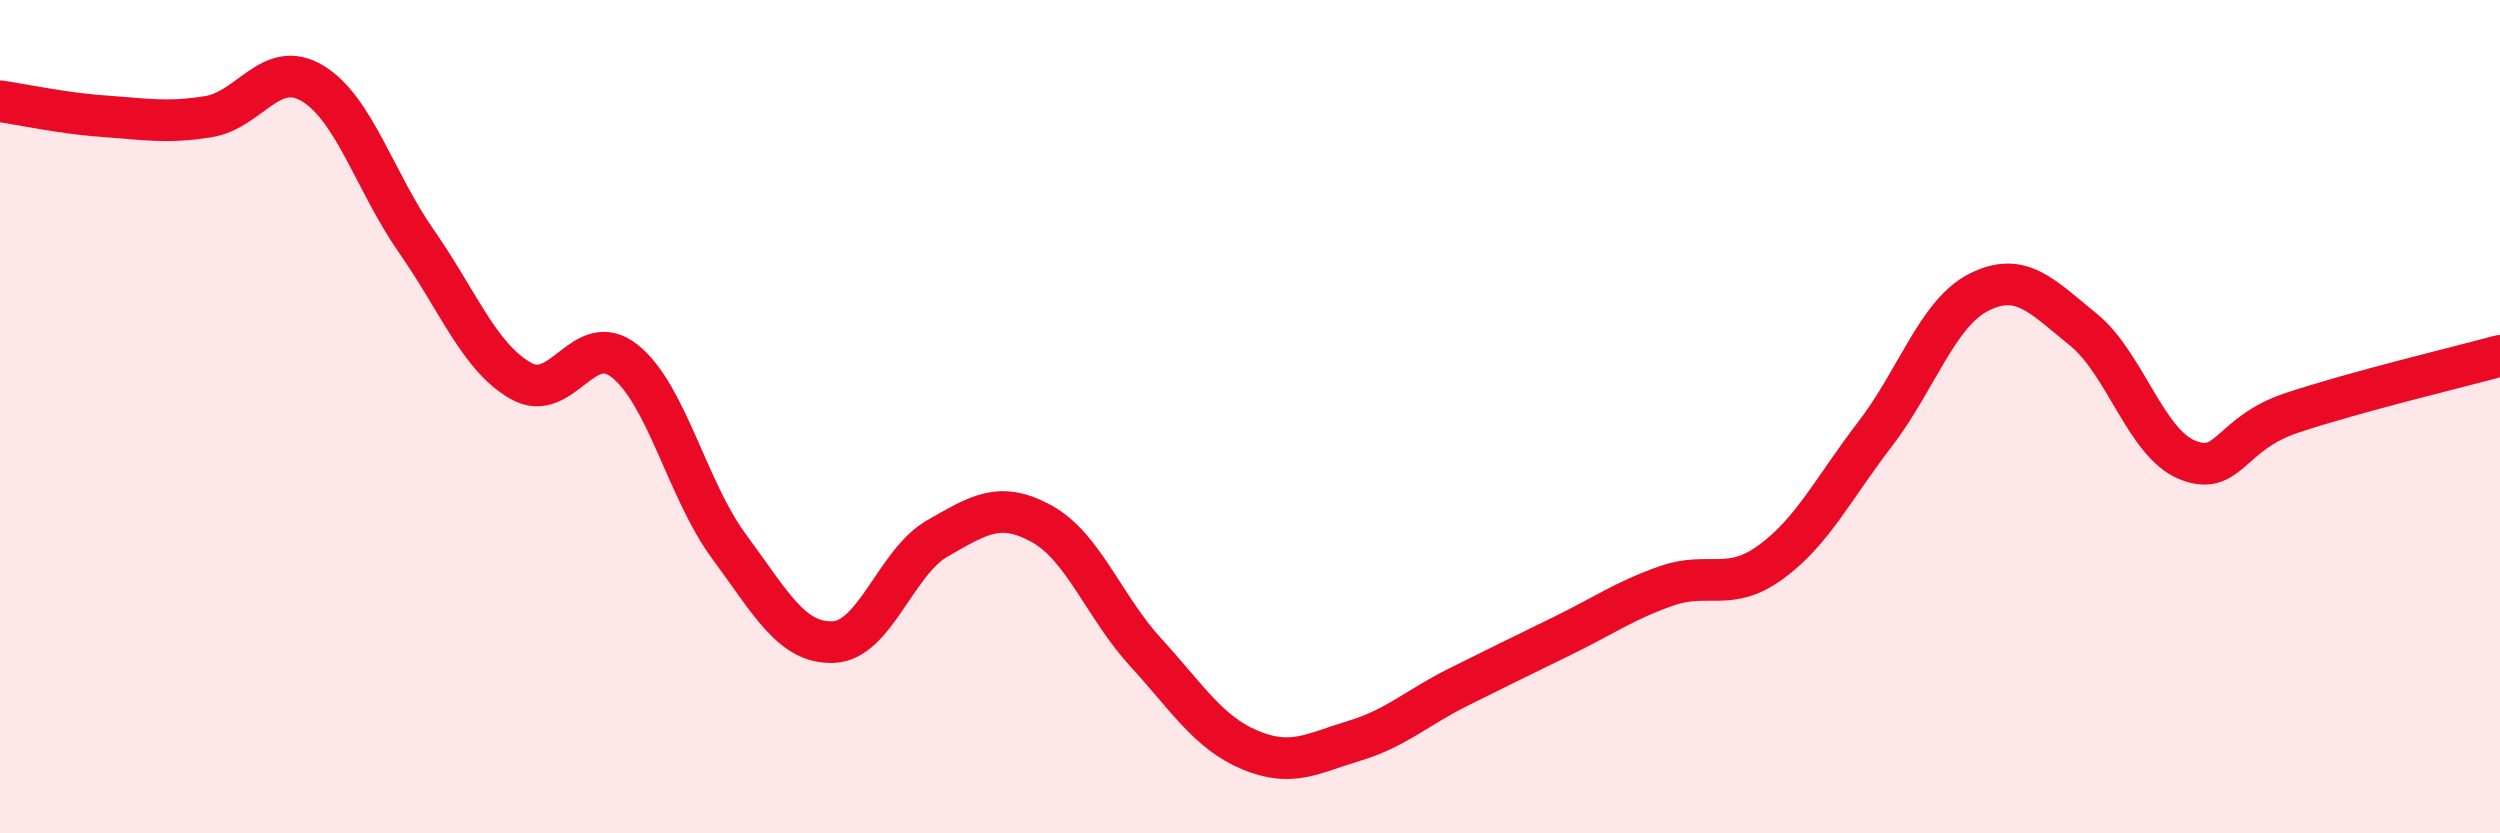 
    <svg width="60" height="20" viewBox="0 0 60 20" xmlns="http://www.w3.org/2000/svg">
      <path
        d="M 0,2.43 C 0.5,2.5 1.5,2.72 2.5,2.79 C 3.5,2.86 4,2.96 5,2.8 C 6,2.64 6.5,1.4 7.5,2 C 8.5,2.6 9,4.37 10,5.8 C 11,7.23 11.5,8.57 12.5,9.14 C 13.5,9.71 14,7.87 15,8.67 C 16,9.47 16.5,11.77 17.5,13.12 C 18.5,14.47 19,15.45 20,15.41 C 21,15.37 21.5,13.49 22.5,12.92 C 23.5,12.35 24,12.02 25,12.57 C 26,13.12 26.5,14.57 27.5,15.66 C 28.5,16.75 29,17.58 30,18 C 31,18.42 31.5,18.08 32.5,17.78 C 33.5,17.48 34,16.99 35,16.49 C 36,15.99 36.5,15.75 37.5,15.26 C 38.5,14.77 39,14.41 40,14.06 C 41,13.71 41.5,14.22 42.5,13.49 C 43.5,12.76 44,11.72 45,10.42 C 46,9.12 46.5,7.51 47.5,7.01 C 48.5,6.51 49,7.1 50,7.91 C 51,8.72 51.5,10.64 52.5,11.04 C 53.5,11.44 53.5,10.41 55,9.91 C 56.5,9.41 59,8.81 60,8.54L60 20L0 20Z"
        fill="#EB0A25"
        opacity="0.1"
        stroke-linecap="round"
        stroke-linejoin="round"
      />
      <path
        d="M 0,2.43 C 0.5,2.5 1.5,2.72 2.5,2.79 C 3.5,2.86 4,2.96 5,2.8 C 6,2.64 6.5,1.4 7.5,2 C 8.5,2.6 9,4.37 10,5.8 C 11,7.23 11.5,8.57 12.5,9.14 C 13.5,9.71 14,7.87 15,8.67 C 16,9.47 16.5,11.77 17.5,13.12 C 18.5,14.47 19,15.45 20,15.41 C 21,15.37 21.5,13.49 22.5,12.92 C 23.5,12.35 24,12.02 25,12.57 C 26,13.12 26.5,14.57 27.5,15.66 C 28.5,16.75 29,17.58 30,18 C 31,18.42 31.5,18.08 32.5,17.78 C 33.5,17.48 34,16.99 35,16.49 C 36,15.99 36.5,15.75 37.5,15.26 C 38.5,14.77 39,14.41 40,14.06 C 41,13.71 41.5,14.22 42.5,13.49 C 43.5,12.76 44,11.72 45,10.42 C 46,9.12 46.5,7.51 47.5,7.01 C 48.5,6.51 49,7.1 50,7.91 C 51,8.72 51.5,10.64 52.5,11.04 C 53.5,11.44 53.5,10.41 55,9.91 C 56.5,9.41 59,8.81 60,8.54"
        stroke="#EB0A25"
        stroke-width="1"
        fill="none"
        stroke-linecap="round"
        stroke-linejoin="round"
      />
    </svg>
  